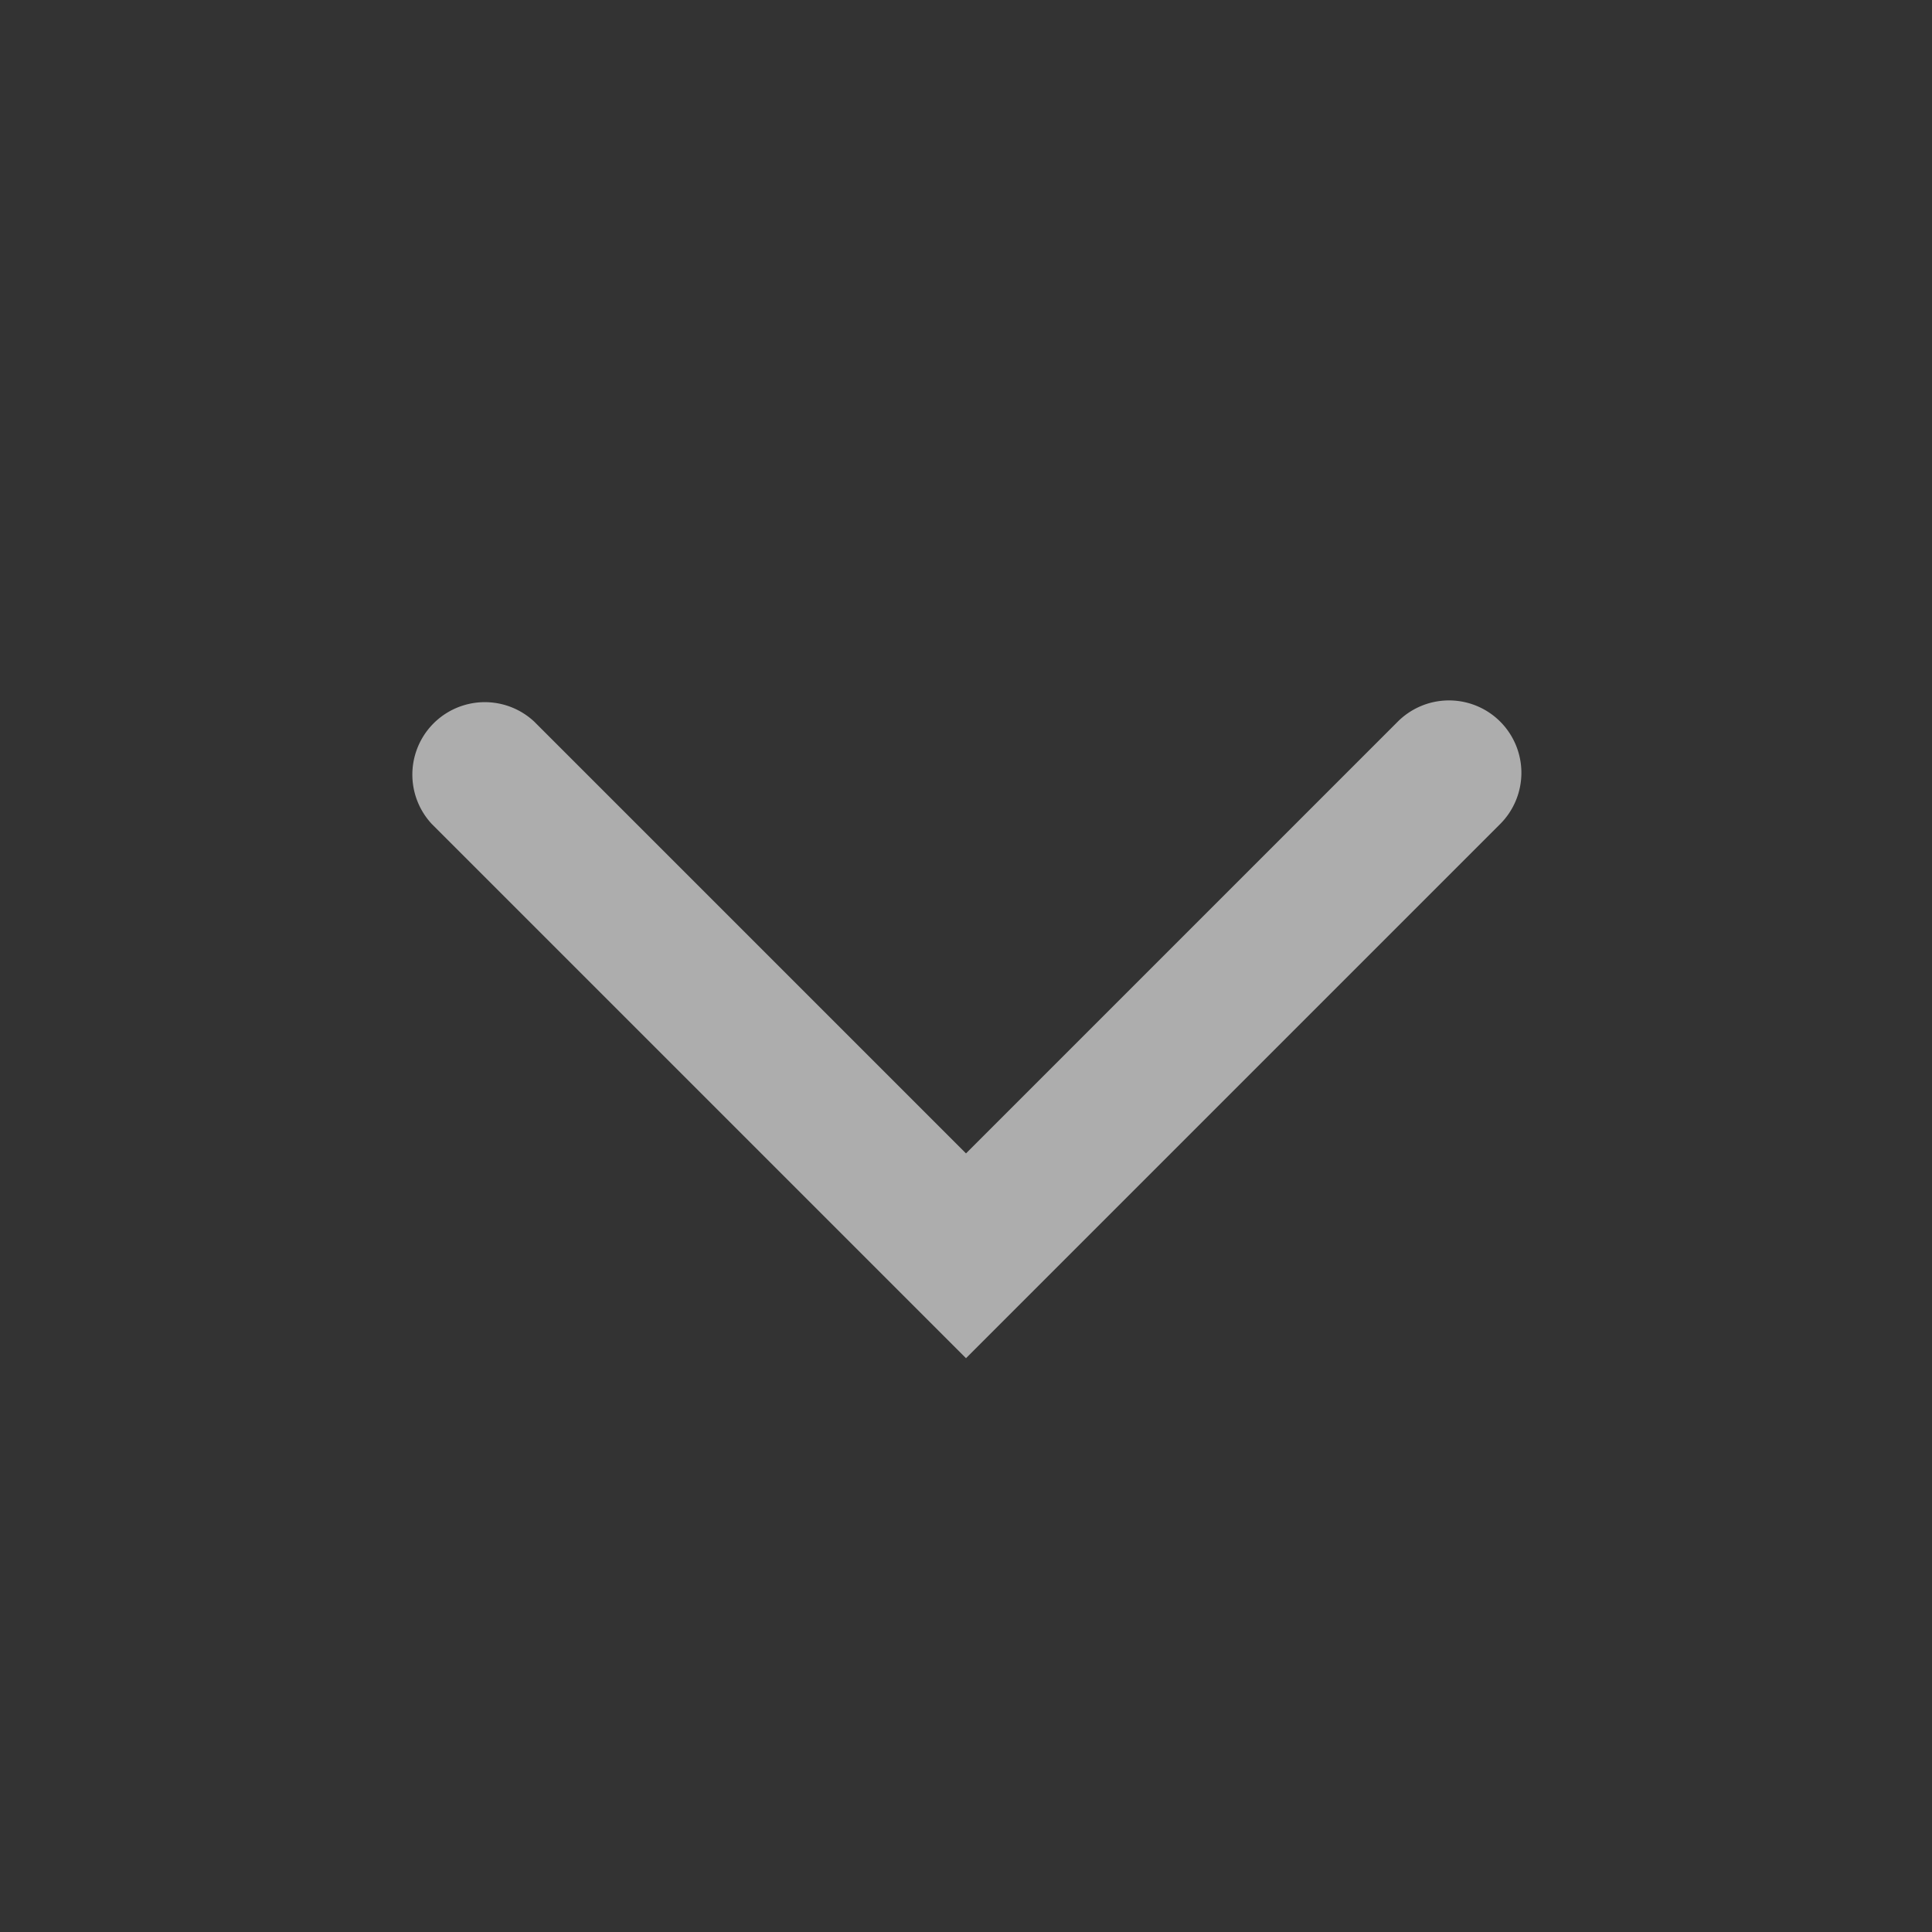 <svg viewBox="0 0 20 20" xmlns="http://www.w3.org/2000/svg" fill="rgba(255,255,255,0.6)">
  <rect x="0" y="0" width="20" height="20" fill="#333333" stroke="none"/>
  <path fill-rule="evenodd" d="M15.53 7.47a.75.75 0 0 0-1.06 0L10 11.94 5.53 7.47a.75.75 0 0 0-1.06 1.06L10 14.06l5.53-5.53a.75.75 0 0 0 0-1.06Z" clip-rule="evenodd"></path>
</svg>